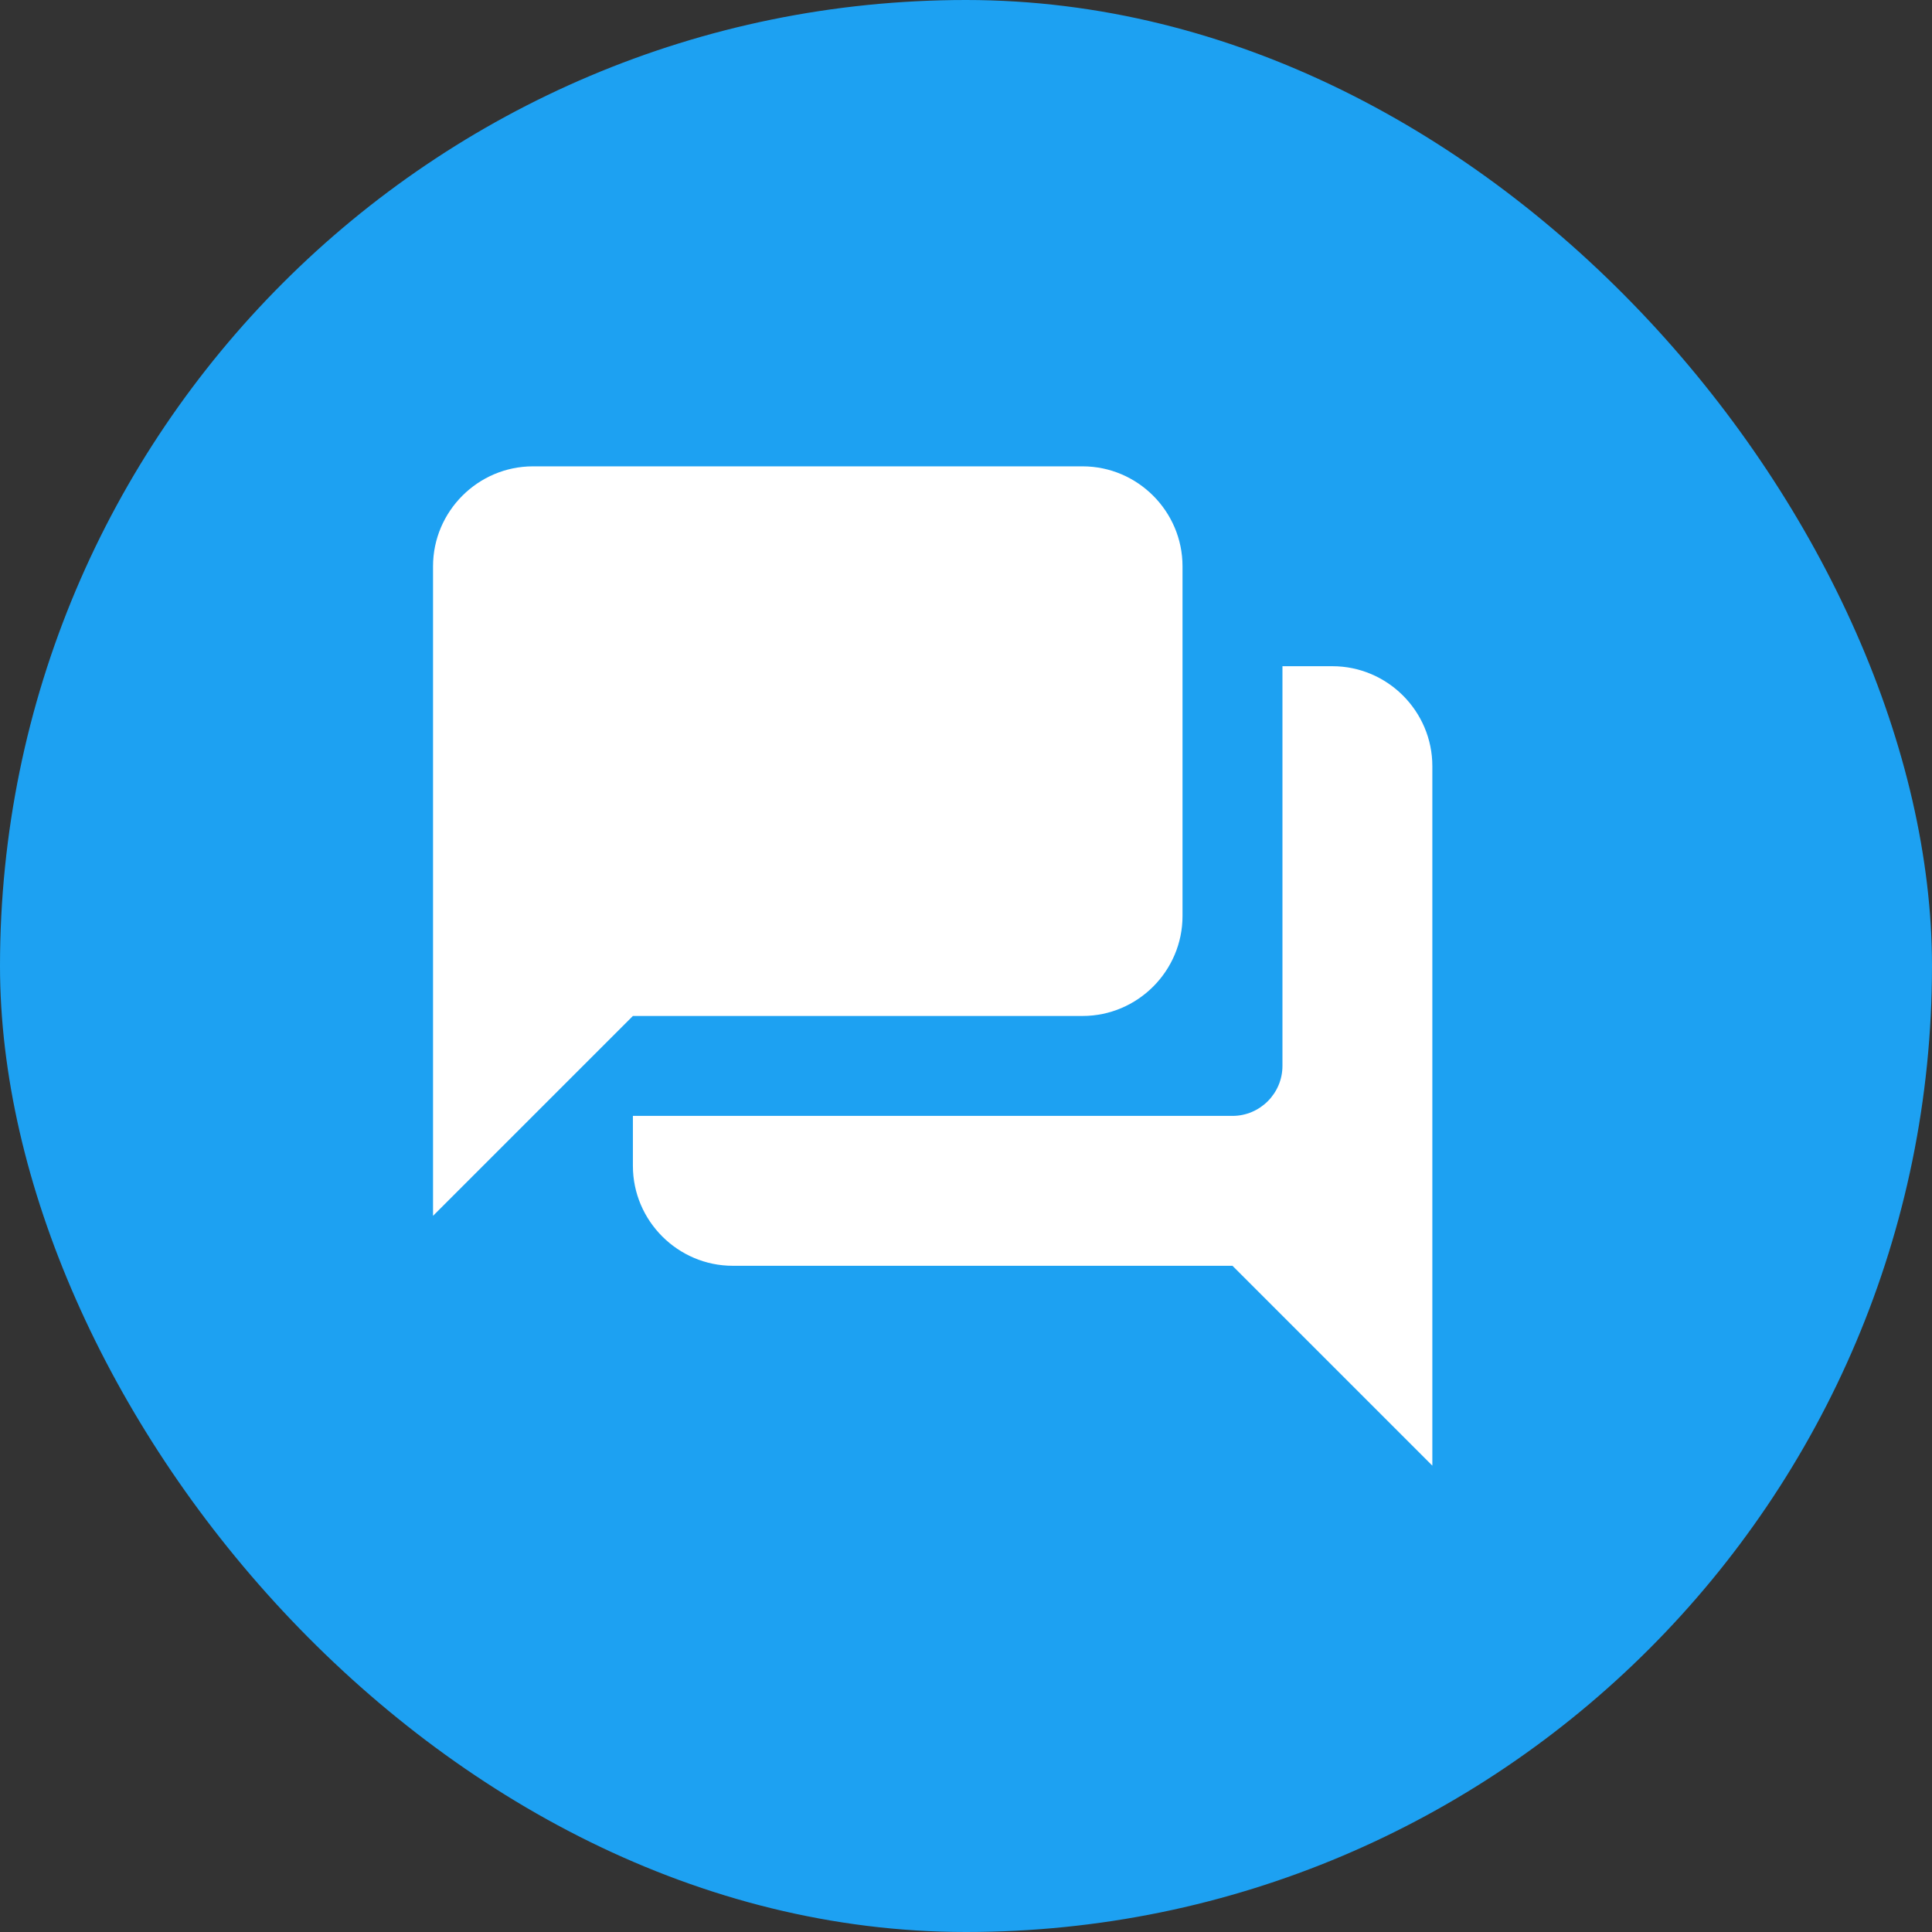 <svg width="58" height="58" viewBox="0 0 58 58" fill="none" xmlns="http://www.w3.org/2000/svg">
<rect x="0" y="0" width="58" height="58" fill="#333333" stroke="none"/>
<rect width="58" height="58" rx="29" fill="#1DA1F2"/>
<g clip-path="url(#clip0_10039_4883)">
<path d="M40 20H38.5V32C38.5 32.825 37.825 33.5 37 33.5H19V35C19 36.65 20.35 38 22 38H37L43 44V23C43 21.35 41.65 20 40 20ZM35.5 27.5V17C35.5 15.35 34.15 14 32.5 14H16C14.35 14 13 15.35 13 17V36.5L19 30.5H32.5C34.15 30.5 35.5 29.15 35.5 27.5Z" fill="white"/>
</g>
<defs>
<clipPath id="clip0_10039_4883">
<rect width="36" height="36" fill="white" transform="translate(10 11)"/>
</clipPath>
</defs>
</svg>
